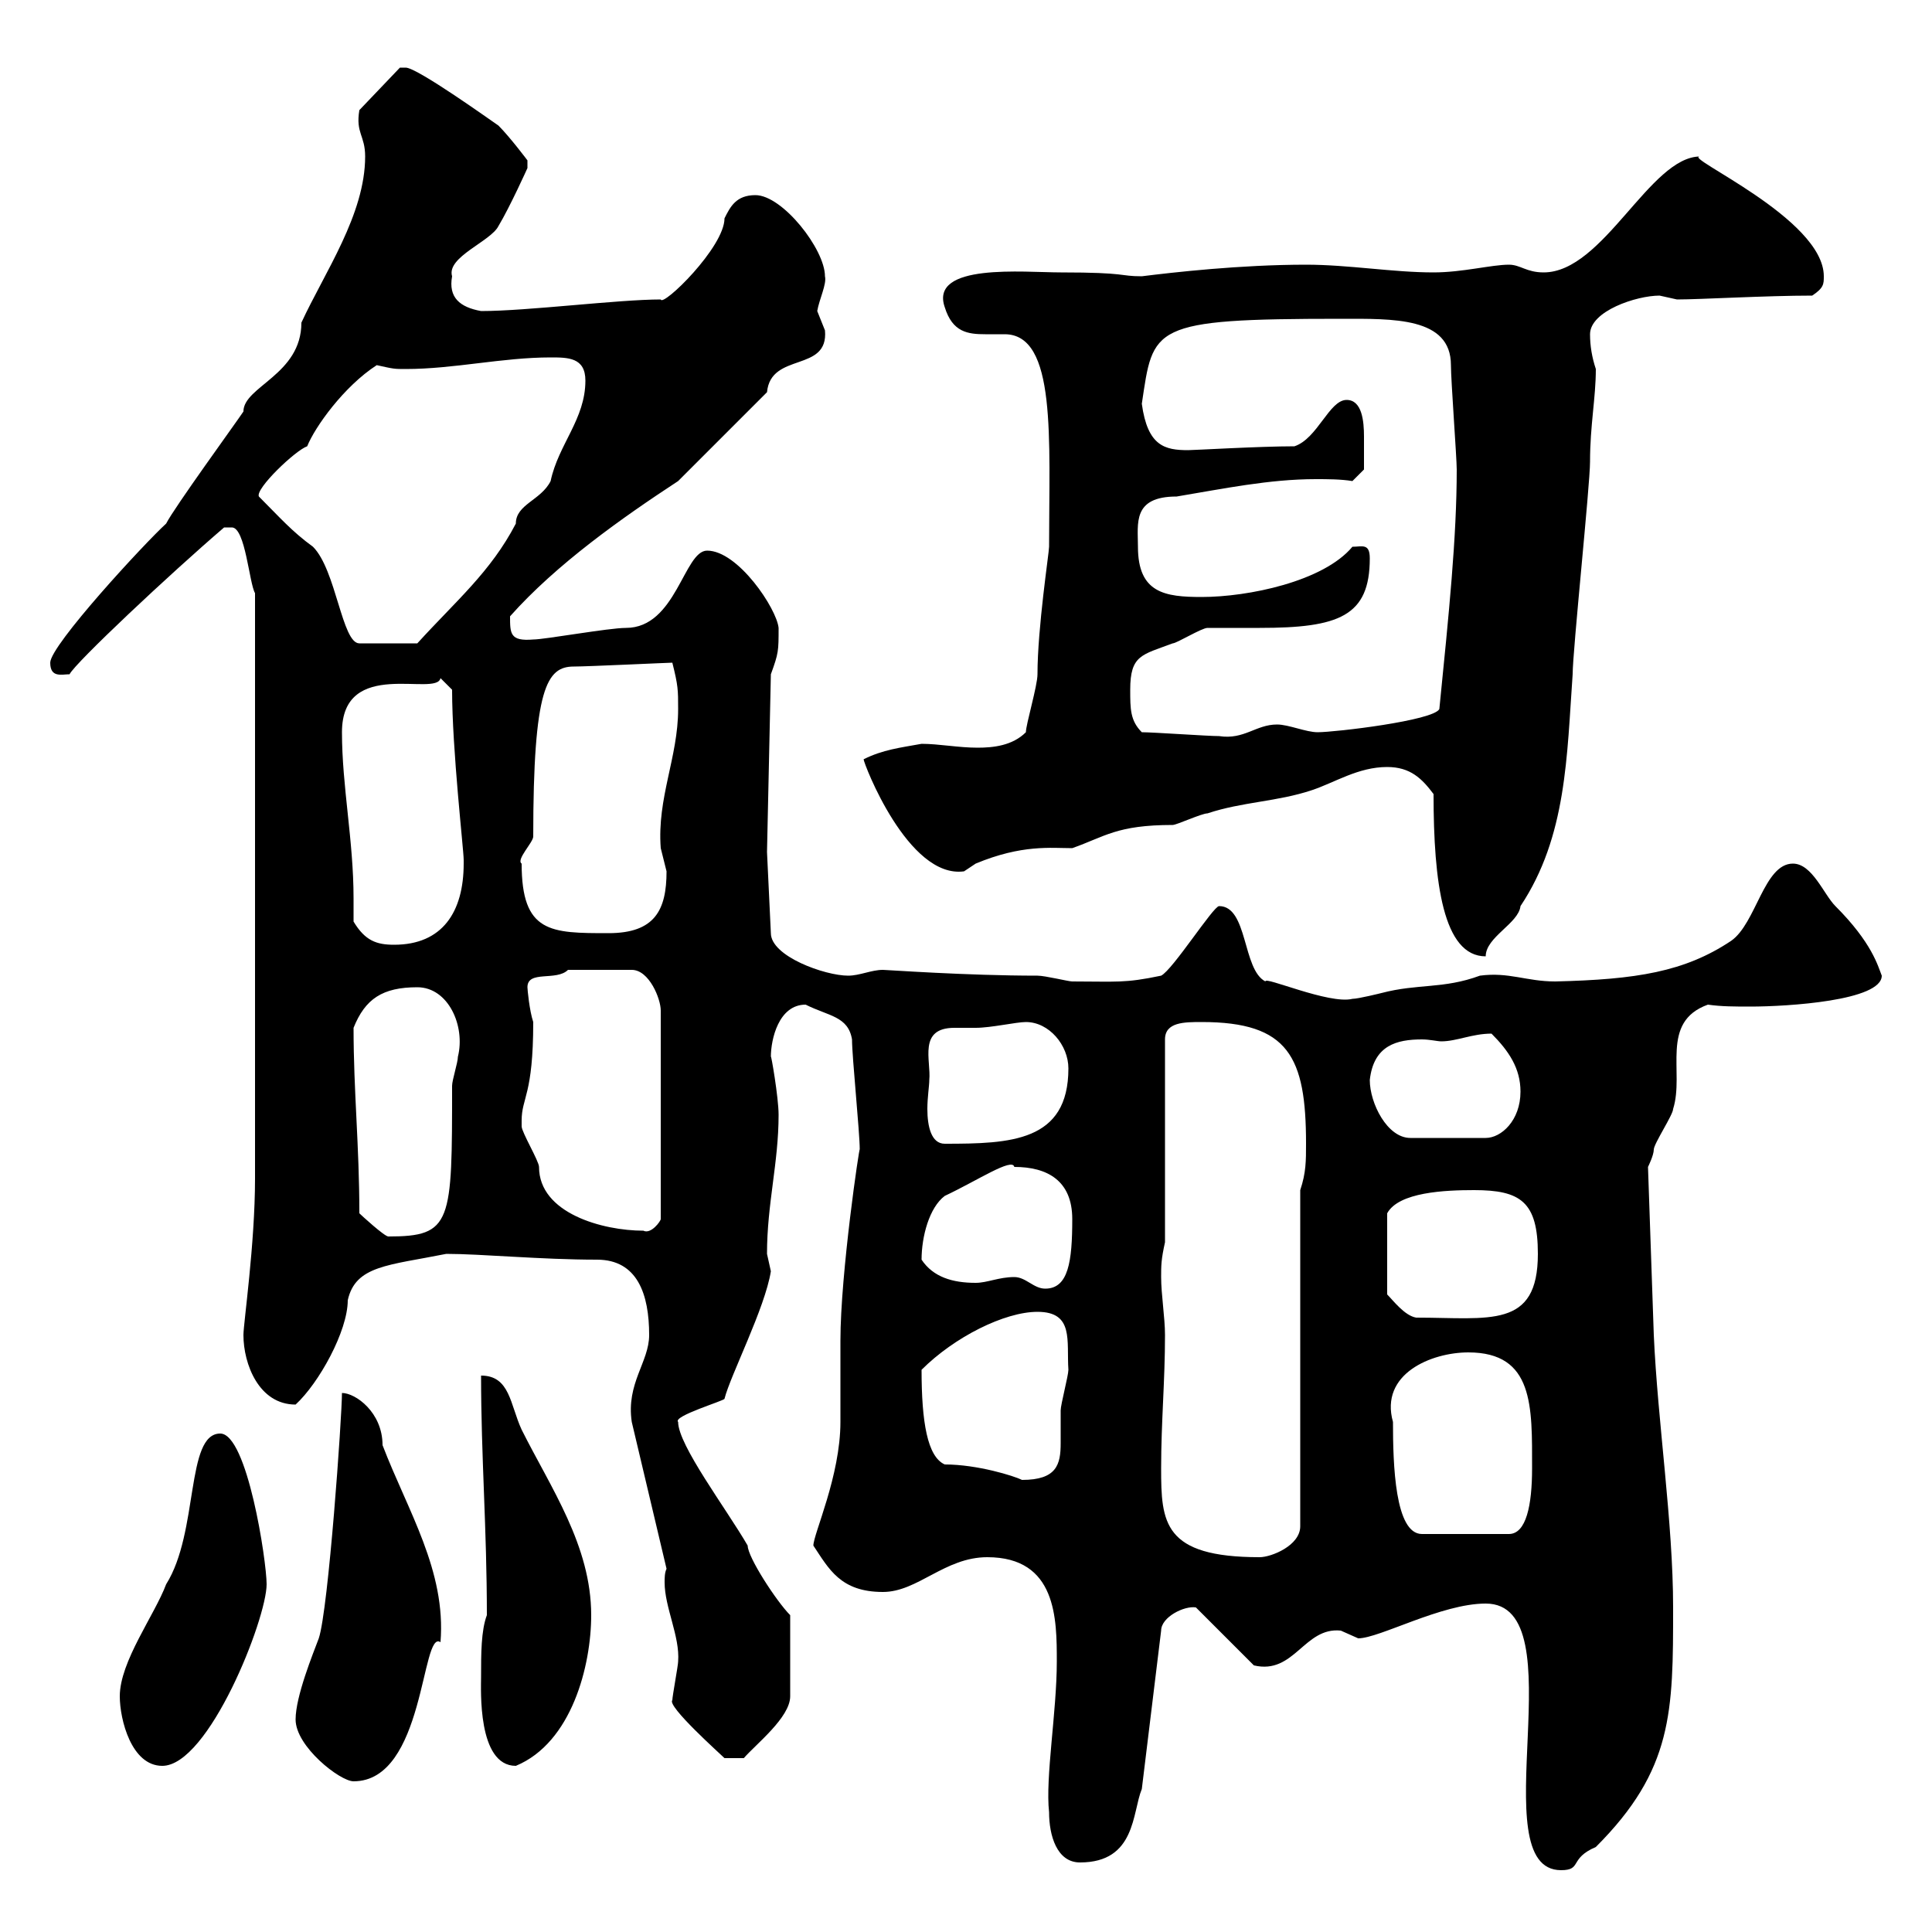 <svg xmlns="http://www.w3.org/2000/svg" xmlns:xlink="http://www.w3.org/1999/xlink" width="300" height="300"><path d="M230.70 249C245.10 249 229.80 290.40 242.40 290.40C245.70 290.40 243.60 288.60 247.80 286.80C259.80 274.80 259.80 265.80 259.80 249.60C259.80 236.40 257.40 220.80 256.80 207.30L255.90 181.20C255.90 181.20 256.80 179.40 256.80 178.50C256.80 177.60 259.80 173.10 259.80 172.20C261.60 166.50 257.70 158.70 265.20 156C267.30 156.30 269.40 156.30 271.80 156.30C277.50 156.30 292.20 155.40 292.20 151.50C291.60 150 290.70 146.40 285 140.70C283.20 138.90 281.40 134.10 278.40 134.10C273.90 134.10 272.70 143.40 268.80 146.10C261.60 150.90 254.10 152.10 241.50 152.40C237 152.40 234.30 150.90 229.80 151.50C224.10 153.60 220.20 152.70 214.50 154.20C214.50 154.20 210.90 155.10 210 155.10C206.40 156 196.20 151.50 196.50 152.40C192.90 150.60 193.80 140.70 189.30 140.70C188.40 140.70 182.10 150.60 180.30 151.50C174.60 152.70 173.40 152.40 166.50 152.40C165.90 152.40 162.30 151.50 161.10 151.50C150 151.50 137.70 150.60 137.10 150.60C135.30 150.60 133.50 151.50 131.70 151.50C128.10 151.50 119.70 148.50 119.70 144.90L119.10 132.30L119.70 104.70C120.90 101.40 120.90 101.10 120.90 97.50C120.60 94.50 114.60 85.50 109.80 85.50C106.20 85.50 105 97.50 97.20 97.50C94.50 97.50 84.60 99.30 82.80 99.30C79.20 99.60 79.20 98.40 79.20 95.70C86.40 87.60 96.60 80.40 105.30 74.70C107.10 72.90 117.30 62.70 119.10 60.90C119.70 54.60 128.70 57.90 128.10 51.30C128.10 51.30 126.90 48.30 126.90 48.30C127.20 46.50 128.40 44.10 128.10 42.90C128.10 38.70 121.50 30.30 117.30 30.30C114.30 30.30 113.40 32.10 112.50 33.90C112.50 38.40 102.90 47.70 102.60 46.50C96 46.50 81.90 48.30 74.70 48.30C71.40 47.70 69.60 46.20 70.20 42.90C69.30 39.90 76.20 37.50 77.40 35.10C79.20 32.10 81.90 26.10 81.90 26.10L81.90 24.90C81.90 24.90 79.20 21.30 77.40 19.50C76.50 18.90 64.80 10.50 63 10.50C63 10.50 62.10 10.50 62.10 10.50L55.80 17.10C55.20 20.70 56.70 21 56.70 24.30C56.70 33.30 50.40 42.30 46.80 50.10C46.80 58.20 37.80 60 37.80 63.90C36.60 65.70 27 78.90 25.80 81.30C22.50 84.30 7.80 100.20 7.80 102.90C7.80 105.30 9.60 104.70 10.80 104.70C11.70 102.90 26.40 89.10 34.80 81.90C34.80 81.90 34.80 81.90 36 81.90C38.10 81.90 38.70 90.60 39.60 92.10L39.60 183C39.60 193.20 37.80 205.50 37.80 207.30C37.80 211.80 40.20 218.10 45.90 218.10C49.50 214.80 54 206.70 54 201.90C55.20 196.50 60.30 196.50 69.30 194.70C74.70 194.70 84 195.60 92.70 195.60C99 195.60 100.80 201 100.80 207.30C100.80 211.50 97.20 214.80 98.10 220.80L103.50 243.60C103.20 244.20 103.20 245.10 103.20 245.70C103.20 249.60 105.60 254.10 105.30 258C105.30 258.60 104.40 263.40 104.40 264C103.50 264.90 111.90 272.40 112.50 273L115.50 273C117.30 270.90 122.70 266.70 122.70 263.40L122.70 250.80C120.60 248.70 116.10 241.80 116.10 240C112.80 234.30 105.30 224.40 105.30 220.80C104.40 219.90 112.50 217.50 112.50 217.20C113.40 213.60 118.80 203.10 119.70 197.40C119.70 197.40 119.10 194.70 119.10 194.70C119.10 186.90 120.90 180.60 120.90 173.10C120.90 170.40 119.70 163.50 119.70 164.10C119.70 161.40 120.90 156 125.10 156C128.70 157.80 131.70 157.80 132.30 161.40C132.30 164.10 133.50 175.80 133.50 178.50C133.50 177.60 130.50 197.70 130.50 208.20C130.50 209.10 130.50 219.90 130.50 220.80C130.50 229.20 126.30 238.20 126.30 240C128.70 243.60 130.50 247.20 137.10 247.20C142.50 247.20 146.70 241.80 153.30 241.80C164.10 241.80 164.10 251.40 164.10 258C164.10 265.80 162.30 276 162.90 281.40C162.90 285 164.10 289.20 167.70 289.20C176.40 289.20 175.80 281.40 177.30 277.80L180.30 253.20C180.30 251.10 183.90 249.30 185.70 249.60L194.70 258.60C201 260.10 202.50 252.60 208.20 253.20C208.20 253.20 210.90 254.40 210.90 254.40C214.20 254.40 223.80 249 230.70 249ZM45.90 267C45.90 271.20 52.80 276.60 54.90 276.60C66 276.60 65.40 252.90 68.40 255C69.30 243.90 63.30 234.60 59.40 224.40C59.40 219.30 55.20 216.30 53.10 216.30C53.10 219.90 51 249.90 49.50 254.40C48.60 256.80 45.90 263.40 45.90 267ZM18.60 263.40C18.60 267 20.40 274.20 25.20 274.20C32.40 274.20 41.40 251.40 41.40 246C41.40 242.40 38.40 222.60 34.20 222.60C28.80 222.60 30.90 237.90 25.80 246C24 250.80 18.60 258 18.60 263.40ZM74.70 260.40C74.70 262.20 74.10 274.20 80.10 274.20C88.80 270.60 91.80 258.60 91.80 250.80C91.80 240 85.50 231 81 222C79.20 218.10 79.20 213.60 74.70 213.60C74.70 226.20 75.60 237.30 75.60 250.80C74.70 253.20 74.70 256.80 74.70 260.40ZM180.30 228C180.30 220.80 180.90 214.50 180.90 207.30C180.90 204.60 180.30 201 180.30 198.30C180.30 196.50 180.30 195.60 180.90 192.90L180.90 161.40C180.90 158.70 183.90 158.70 186.60 158.70C200.10 158.70 202.80 164.10 202.80 177.60C202.80 180.30 202.80 182.10 201.90 184.80L201.90 237C201.90 240 197.40 241.80 195.60 241.80C180.60 241.80 180.30 236.40 180.30 228ZM216.30 220.80C214.20 213.30 222.30 210 228 210C238.20 210 237.90 218.40 237.90 228C237.90 233.70 237 238.20 234.30 238.20L220.80 238.20C216.60 238.20 216.30 227.40 216.30 220.80ZM143.10 212.70C148.20 207.60 156 203.70 161.10 203.70C166.80 203.70 165.60 208.20 165.90 212.70C165.90 213.60 164.70 218.10 164.70 219C164.70 220.80 164.70 222.30 164.70 224.10C164.70 227.40 164.10 229.80 158.70 229.80C157.50 229.20 151.80 227.40 146.70 227.40C144 226.20 143.10 220.80 143.10 212.70ZM228.90 184.80C236.10 184.80 238.80 186.60 238.80 194.70C238.80 206.40 231.30 204.60 219.90 204.60C218.10 204.30 216.30 201.90 215.40 201L215.40 188.40C217.20 185.10 224.40 184.80 228.90 184.80ZM157.50 198.30C155.10 198.30 153.30 199.20 151.50 199.20C147.90 199.20 144.90 198.30 143.10 195.60C143.10 192 144.30 187.50 146.70 185.70C151.80 183.30 157.20 179.70 157.50 181.20C162.60 181.20 166.50 183.30 166.50 189.30C166.50 195.90 165.90 200.10 162.30 200.10C160.50 200.10 159.30 198.30 157.50 198.30ZM55.80 188.40C55.80 177.90 54.90 169.50 54.90 159.60C56.70 155.10 59.40 153.30 64.80 153.30C69.60 153.30 72.30 159.30 71.10 164.10C71.10 165 70.20 167.70 70.20 168.60C70.20 189.90 70.20 192 60.30 192C59.70 192 56.10 188.70 55.80 188.40ZM81 174C81 170.40 82.80 170.10 82.80 158.70C82.20 156.90 81.90 153.60 81.90 153.30C81.90 150.60 86.40 152.40 88.20 150.60L98.10 150.60C100.80 150.60 102.60 155.10 102.60 156.90L102.60 189.30C102.60 189.60 101.10 191.70 99.90 191.10C93.60 191.10 83.70 188.40 83.70 181.20C83.70 180.30 81 175.80 81 174.90C81 174.90 81 174 81 174ZM144.30 167.70C144.60 164.70 142.50 159.60 148.20 159.60C149.70 159.60 150.60 159.60 151.50 159.60C153.90 159.60 157.80 158.70 159.30 158.70C162.90 158.70 165.90 162.30 165.90 165.90C165.90 177.30 156.90 177.60 146.70 177.60C144.60 177.60 144 174.90 144 172.20C144 170.40 144.30 168.60 144.30 167.70ZM212.70 167.70C213.30 162.30 216.90 161.40 220.80 161.40C222 161.40 223.20 161.70 223.80 161.70C226.20 161.70 228.60 160.50 231.60 160.50C234.30 163.20 236.10 165.90 236.10 169.50C236.10 174 233.10 176.70 230.70 176.70L219 176.70C215.40 176.70 212.70 171.30 212.70 167.70ZM222.60 123.30C222.60 137.10 224.10 148.50 230.70 148.50C230.70 145.50 235.80 143.40 236.10 140.70C243.30 129.90 243.30 117.30 244.20 104.70C244.20 101.10 246.90 75.30 246.90 71.70C246.90 66 247.80 61.80 247.80 57.30C247.20 55.50 246.90 53.70 246.90 51.90C246.90 48.30 254.10 45.90 257.70 45.90C257.70 45.90 260.40 46.50 260.40 46.50C264 46.50 274.20 45.90 281.40 45.90C283.20 44.70 283.20 44.10 283.20 42.90C283.20 33.90 261 24.30 264 24.30C256.20 24.30 249 42.30 239.70 42.30C237 42.30 236.10 41.10 234.30 41.10C231.60 41.10 227.10 42.30 222.60 42.30C216.30 42.30 209.40 41.10 202.80 41.10C192.60 41.10 182.10 42.30 177.30 42.90C173.70 42.90 175.20 42.30 164.70 42.30C159 42.30 144.30 40.80 146.70 47.70C147.90 51.60 150.30 51.90 153 51.90C153.90 51.90 155.10 51.90 156 51.90C164.10 51.90 162.90 68.10 162.90 84.90C162.90 85.80 161.10 97.50 161.10 104.70C161.10 106.50 159.30 112.50 159.30 113.70C157.20 115.80 154.20 116.10 151.80 116.10C148.80 116.10 145.80 115.50 143.10 115.50C139.80 116.10 137.10 116.40 134.10 117.90C134.10 118.50 141 136.50 149.70 135.30C149.70 135.30 151.50 134.10 151.50 134.10C158.70 131.10 163.20 131.70 166.50 131.70C171.60 129.90 173.40 128.10 182.10 128.10C182.70 128.10 186.60 126.30 187.50 126.30C192.90 124.50 198.30 124.50 203.70 122.70C207.30 121.50 210.90 119.10 215.40 119.10C219 119.10 220.80 120.90 222.60 123.30ZM54.90 143.10C54.90 141.90 54.90 140.70 54.90 139.50C54.90 130.50 53.10 122.10 53.10 113.70C53.10 102 67.80 108.30 68.40 105.30L70.20 107.10C70.20 116.40 72 132 72 133.50C72 133.50 72 133.50 72 134.10C72 141.60 68.70 146.70 61.20 146.70C58.50 146.70 56.70 146.10 54.90 143.10ZM81 134.10C80.10 133.50 82.80 130.80 82.80 129.90C82.80 106.80 84.90 103.50 89.10 103.50C91.20 103.50 103.80 102.90 104.40 102.90C105.30 106.50 105.30 107.10 105.30 110.10C105.30 117.60 102 123.90 102.60 131.70C102.60 131.70 103.50 135.30 103.50 135.30C103.50 141.30 101.70 144.90 94.50 144.90C85.50 144.90 81 144.90 81 134.10ZM177.30 113.70C175.50 111.90 175.50 110.10 175.50 107.10C175.50 101.70 177.30 101.70 182.10 99.90C182.70 99.90 186.60 97.50 187.50 97.50C188.40 97.50 194.70 97.50 195.60 97.50C207.90 97.50 212.70 95.70 212.70 86.70C212.70 84.30 211.50 84.90 210 84.90C205.50 90.30 193.80 92.70 186.60 92.70C180.90 92.70 176.70 92.10 176.70 84.90C176.70 81.30 175.80 77.10 182.70 77.10C189.90 75.90 197.10 74.40 204.30 74.40C206.10 74.40 208.20 74.40 210 74.70L211.80 72.90C211.80 72.30 211.80 69.90 211.80 67.80C211.80 65.40 211.50 62.10 209.10 62.10C206.40 62.10 204.60 68.10 201 69.30C195.60 69.30 185.40 69.90 184.50 69.90C180.90 69.90 178.20 69.30 177.30 62.70C179.10 50.70 178.50 49.50 208.20 49.50C216.30 49.50 225.30 49.20 225.30 56.70C225.30 59.10 226.20 71.10 226.20 72.90C226.20 83.40 225 95.10 223.50 110.10C222.60 111.90 207.30 113.70 204.60 113.70C202.80 113.70 200.10 112.50 198.30 112.50C195 112.50 193.20 114.90 189.30 114.30C187.50 114.30 179.10 113.70 177.30 113.70ZM40.20 77.10C39.60 75.90 45.90 69.90 47.70 69.30C48.90 66.30 53.40 60 58.50 56.70C61.20 57.30 61.20 57.30 63 57.30C70.50 57.30 78 55.50 85.50 55.50C88.20 55.50 90.90 55.50 90.90 59.10C90.90 65.10 86.70 69 85.50 74.70C84 77.70 80.10 78.30 80.10 81.30C76.20 88.80 70.80 93.30 64.80 99.90L55.80 99.90C53.10 99.90 52.20 88.50 48.60 84.90C45.30 82.50 43.50 80.40 40.20 77.10Z"/></svg>